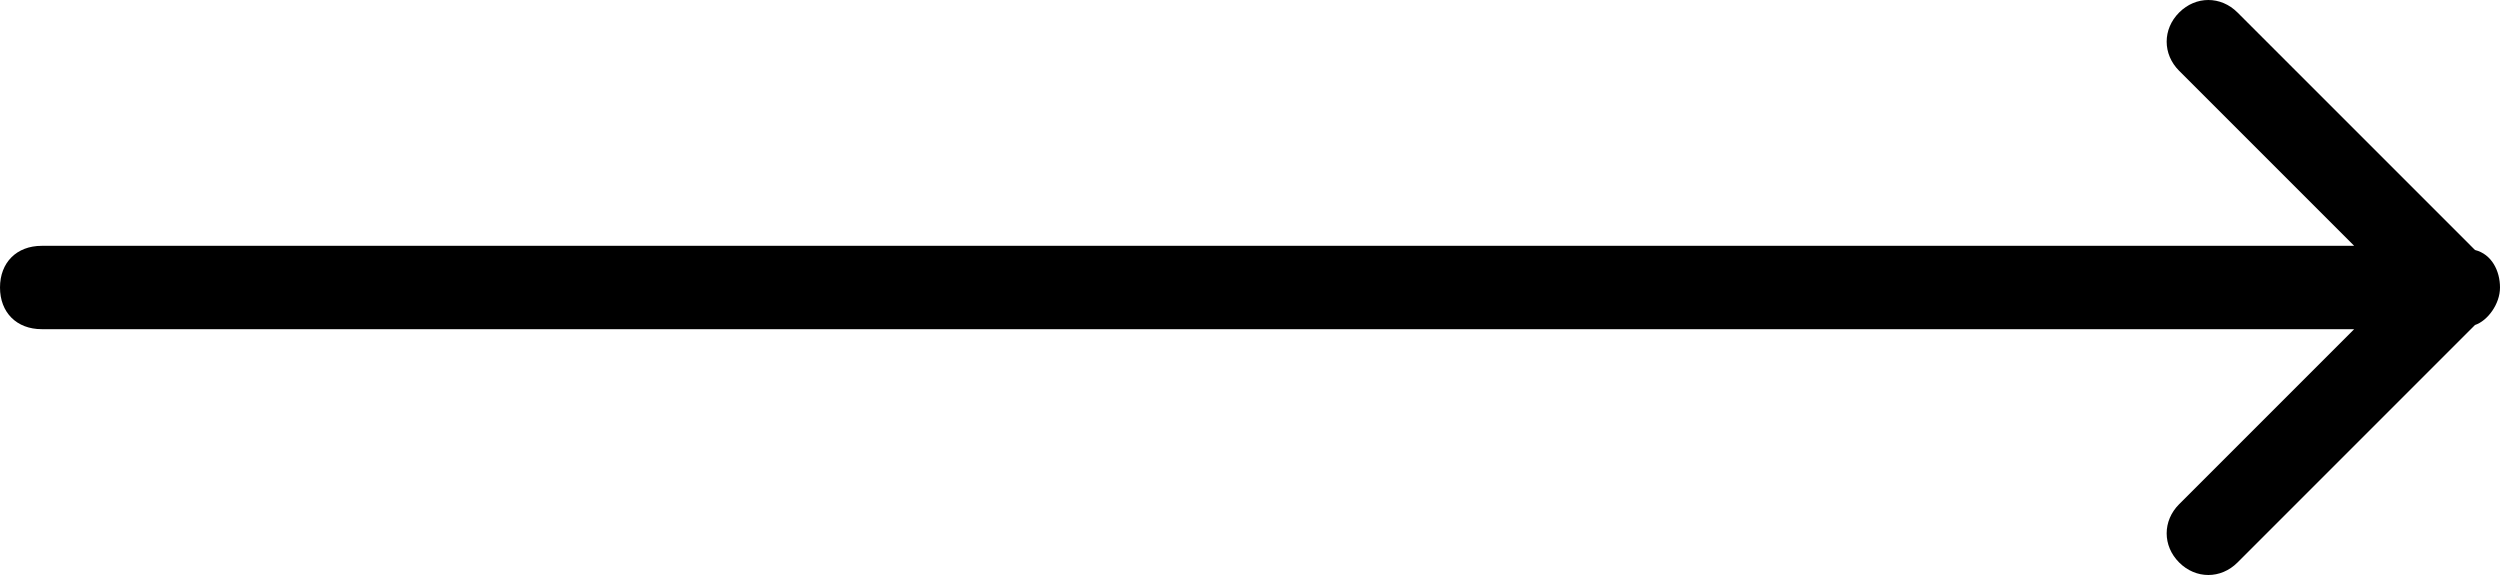 <?xml version="1.0" encoding="utf-8"?>
<!-- Generator: Adobe Illustrator 21.1.0, SVG Export Plug-In . SVG Version: 6.00 Build 0)  -->
<svg version="1.1" id="Layer_1" xmlns="http://www.w3.org/2000/svg" xmlns:xlink="http://www.w3.org/1999/xlink" x="0px" y="0px"
	 width="60px" height="13.8px" viewBox="0 0 60 13.8" style="enable-background:new 0 0 60 13.8;" xml:space="preserve">
<style type="text/css">
	.st0{fill-rule:evenodd;clip-rule:evenodd;}
</style>
<path class="st0" d="M60,6.9c0-0.4-0.2-0.8-0.6-0.9l-5.7-5.7c-0.4-0.4-1-0.4-1.4,0c-0.4,0.4-0.4,1,0,1.4l4.2,4.2H1c-0.6,0-1,0.4-1,1
	c0,0.6,0.4,1,1,1h55.5l-4.2,4.2c-0.4,0.4-0.4,1,0,1.4c0.4,0.4,1,0.4,1.4,0l5.7-5.7C59.7,7.7,60,7.3,60,6.9z"/>
</svg>
